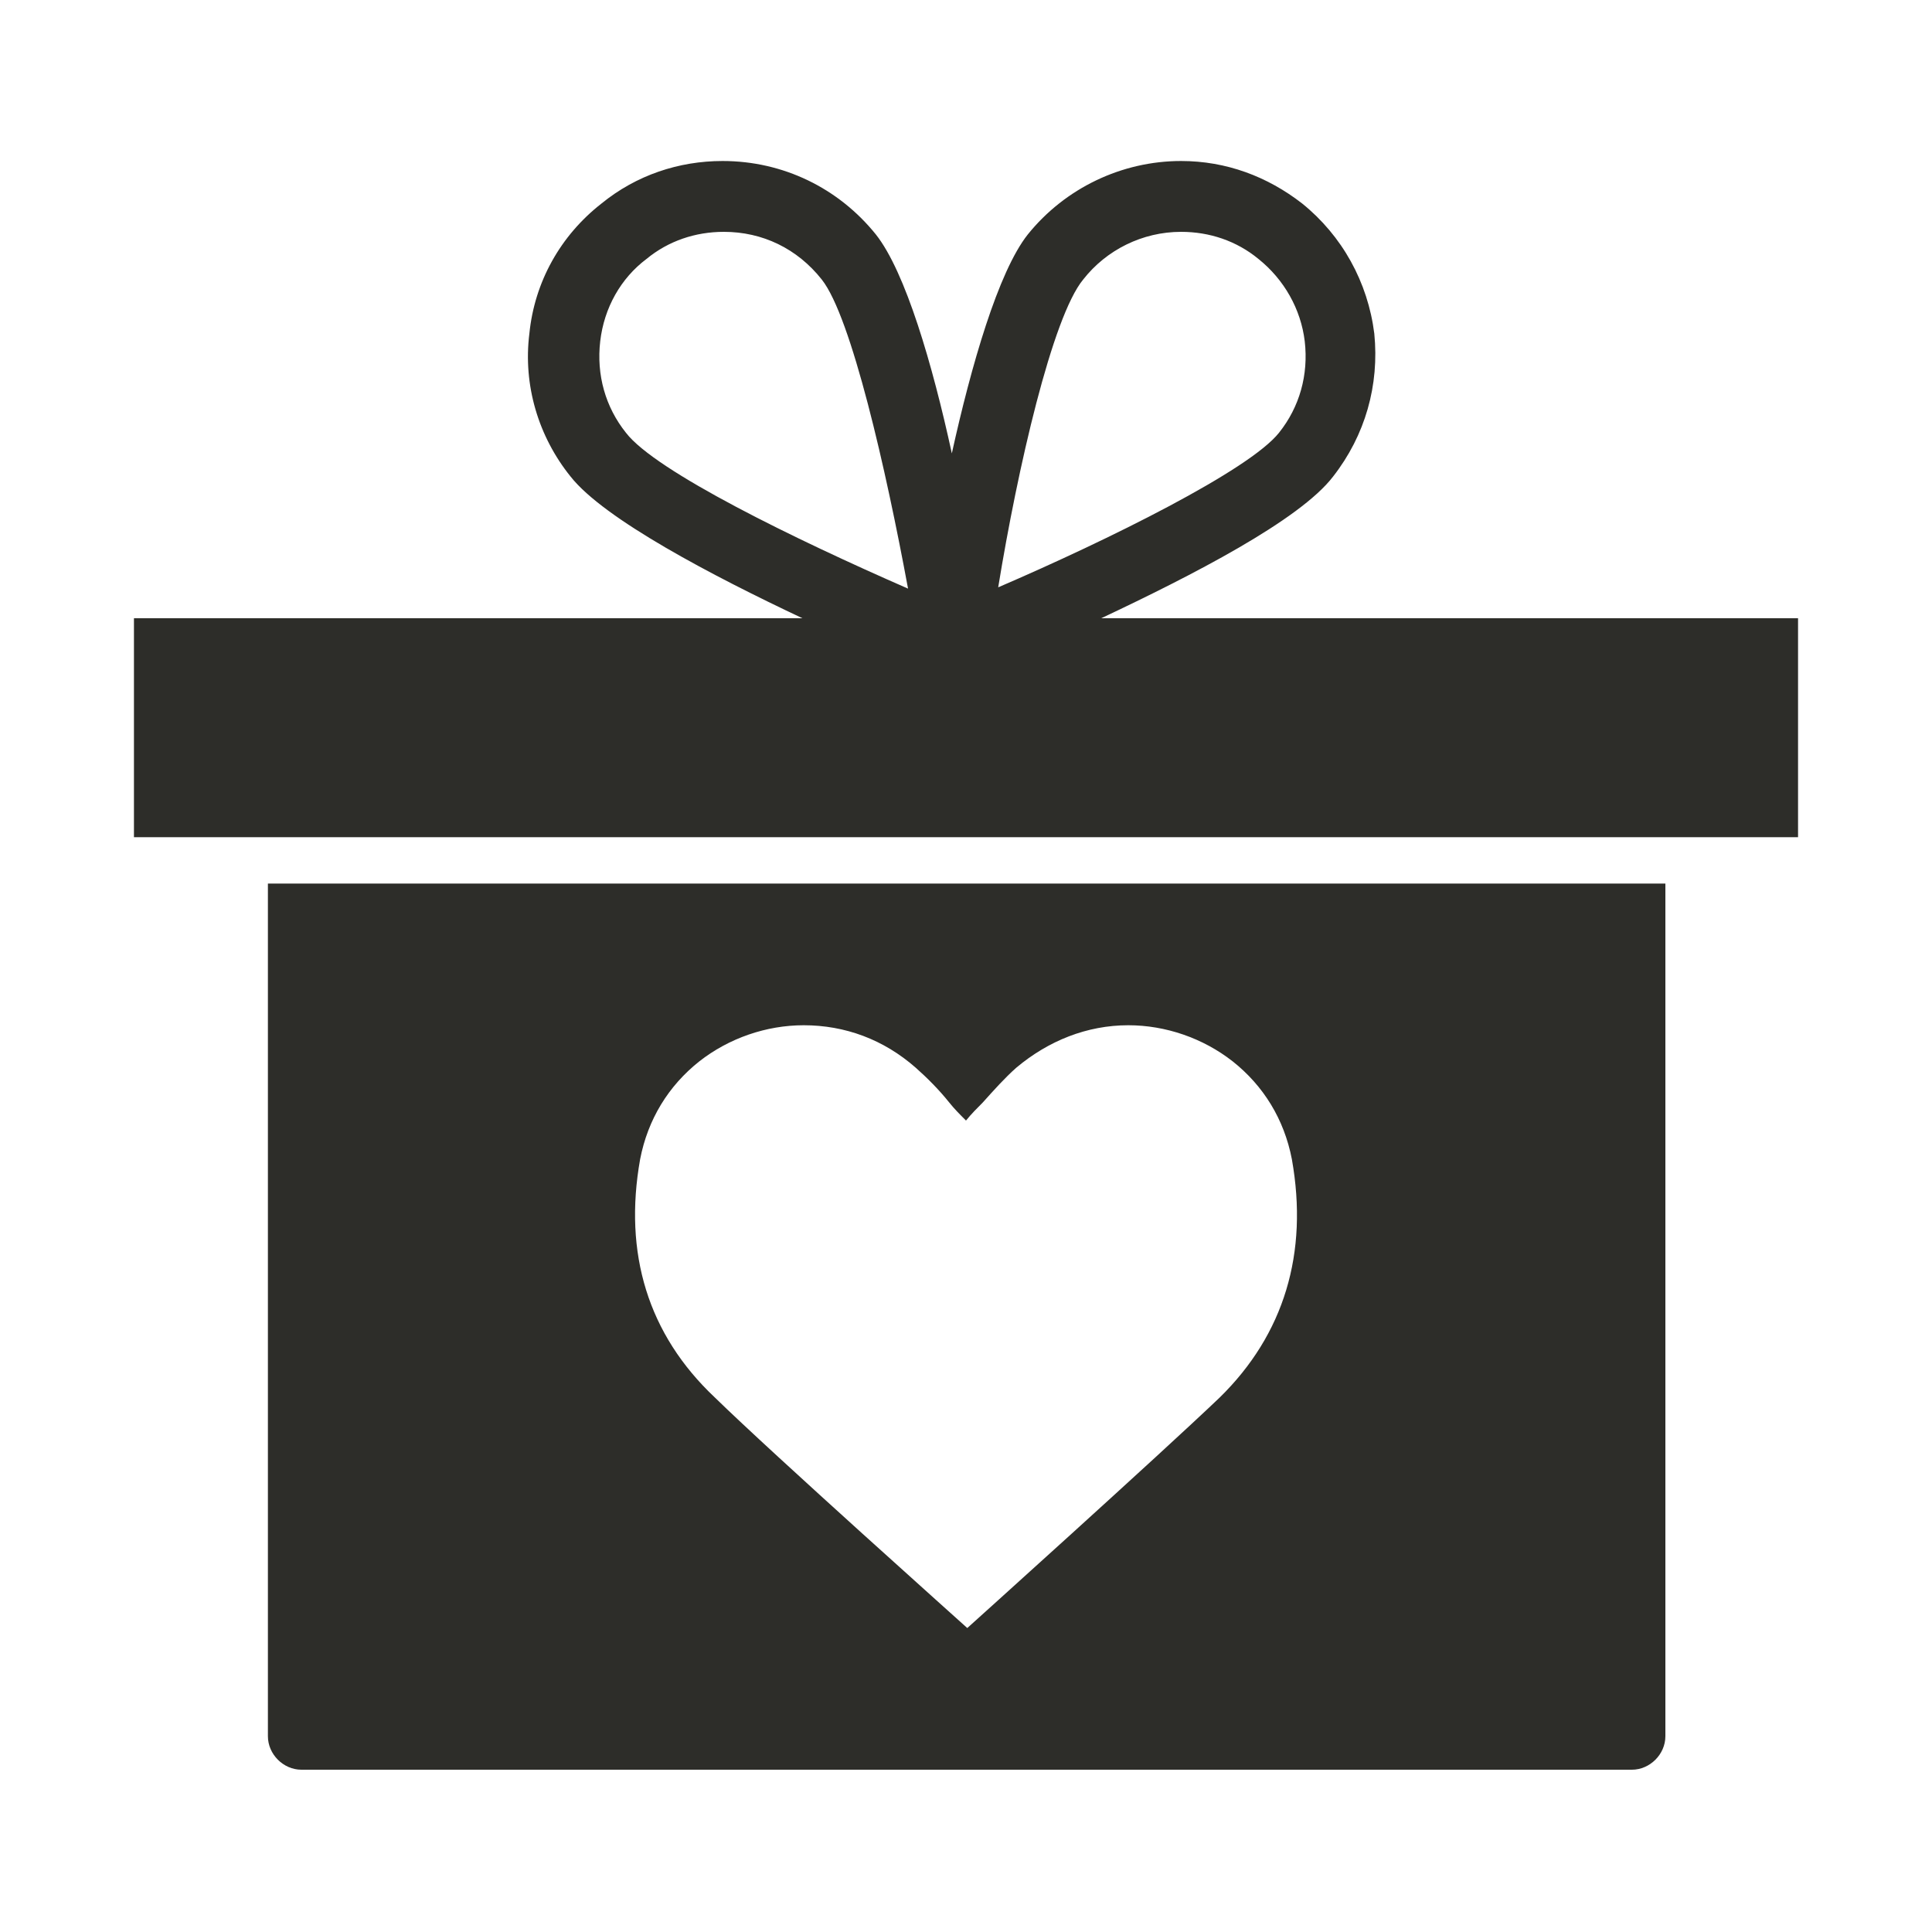 <?xml version="1.0" encoding="utf-8"?>
<!-- Generator: $$$/GeneralStr/196=Adobe Illustrator 27.6.0, SVG Export Plug-In . SVG Version: 6.00 Build 0)  -->
<svg version="1.1" id="Ebene_1" xmlns="http://www.w3.org/2000/svg" xmlns:xlink="http://www.w3.org/1999/xlink" x="0px" y="0px"
	 width="150px" height="150px" viewBox="0 0 150 150" style="enable-background:new 0 0 150 150;" xml:space="preserve">
<style type="text/css">
	.st0{fill:#2D2D29;}
	.st1{fill:#FFFFFF;}
	.st2{fill-rule:evenodd;clip-rule:evenodd;fill:#2D2D29;}
	.st3{fill-rule:evenodd;clip-rule:evenodd;fill:#FFFFFF;}
	.st4{fill:#2D2D29;stroke:#FFFFFF;stroke-width:0.567;stroke-miterlimit:10;}
	.st5{fill:none;stroke:#FFFFFF;stroke-width:0.85;stroke-miterlimit:10;}
	.st6{fill:#FFFFFF;stroke:#FFFFFF;stroke-width:0.85;stroke-miterlimit:10;}
	.st7{fill:#2D2D29;stroke:#FFFFFF;stroke-miterlimit:10;}
</style>
<g>
	<path class="st0" d="M20.8,134.8c0,1.4,1.2,2.6,2.6,2.6h103.3c1.4,0,2.6-1.2,2.6-2.6V68.6H20.8V134.8z M49.7,90
		c0.6-3.1,2.2-5.7,4.6-7.6c2.3-1.8,5.2-2.8,8.1-2.8c3.2,0,6.2,1.1,8.7,3.3c0.9,0.8,1.8,1.7,2.6,2.7c0.4,0.5,0.8,0.9,1.3,1.4
		c0.4-0.5,0.9-1,1.3-1.4c0.9-1,1.7-1.9,2.6-2.7c2.5-2.1,5.5-3.3,8.7-3.3c2.9,0,5.8,1,8.1,2.8c2.4,1.9,4,4.5,4.6,7.6
		c1.3,7.3-0.6,13.6-5.6,18.5c-4.6,4.4-19.6,17.9-19.6,17.9c-0.1-0.1-15.1-13.5-19.6-17.9C50.3,103.6,48.4,97.3,49.7,90z"/>
	<path class="st0" d="M85.5,48c7-3.3,15.4-7.6,18-11c2.5-3.2,3.6-7.1,3.2-11.1c-0.5-4-2.5-7.6-5.6-10.1c-2.7-2.1-5.9-3.3-9.4-3.3
		c-4.6,0-9,2.1-11.9,5.7c-2.3,2.9-4.4,10.2-5.9,17c-1.5-6.9-3.6-14.1-5.9-17c-2.9-3.6-7.2-5.7-11.9-5.7c-3.4,0-6.7,1.1-9.4,3.3
		c-3.2,2.5-5.2,6.1-5.6,10.1c-0.5,4,0.7,8,3.2,11.1c2.6,3.3,11,7.7,18,11H10.4v17h19.4h109.8V48H85.5z M48.6,33.6
		c-1.6-2-2.3-4.5-2-7.1c0.3-2.6,1.6-4.9,3.6-6.4c1.7-1.4,3.8-2.1,6-2.1c3,0,5.7,1.3,7.6,3.7c2.3,2.9,5,14.8,6.7,24
		C61.8,41.9,50.9,36.6,48.6,33.6z M84.1,21.7c1.8-2.3,4.6-3.7,7.6-3.7c2.2,0,4.3,0.7,6,2.1c2,1.6,3.3,3.9,3.6,6.4
		c0.3,2.6-0.4,5.1-2,7.1c-2.3,2.9-13.2,8.3-21.8,12C79,36.4,81.7,24.6,84.1,21.7z"/>
</g>
</svg>
